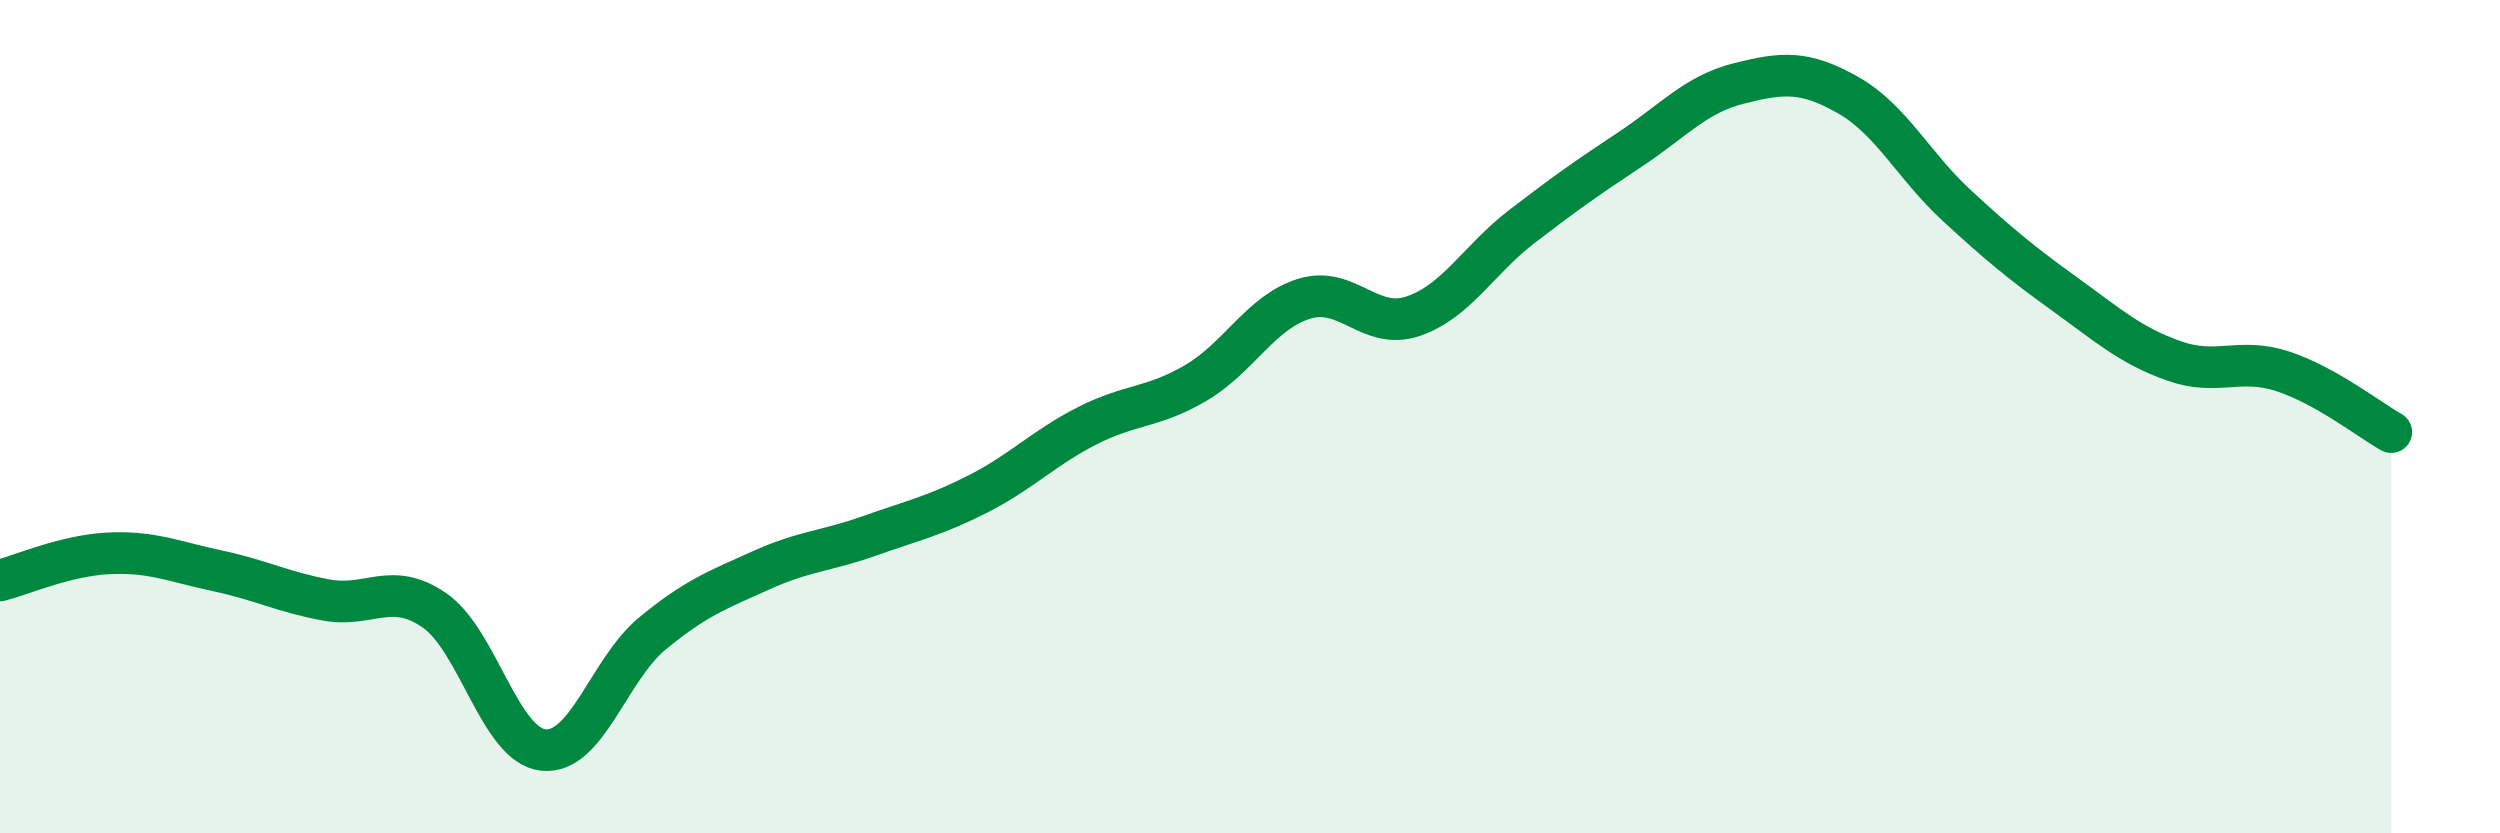 
    <svg width="60" height="20" viewBox="0 0 60 20" xmlns="http://www.w3.org/2000/svg">
      <path
        d="M 0,13.93 C 0.52,13.8 1.57,13.33 2.61,13.28 C 3.65,13.23 4.18,13.48 5.22,13.7 C 6.26,13.92 6.79,14.21 7.83,14.4 C 8.87,14.59 9.39,13.93 10.43,14.65 C 11.47,15.37 12,17.89 13.04,18 C 14.08,18.11 14.61,16.07 15.65,15.21 C 16.69,14.35 17.22,14.16 18.26,13.69 C 19.3,13.22 19.83,13.23 20.87,12.86 C 21.91,12.49 22.44,12.38 23.48,11.85 C 24.52,11.32 25.05,10.75 26.09,10.22 C 27.13,9.69 27.66,9.8 28.7,9.19 C 29.74,8.58 30.26,7.49 31.3,7.17 C 32.34,6.85 32.87,7.94 33.91,7.59 C 34.95,7.24 35.48,6.24 36.52,5.44 C 37.56,4.64 38.09,4.27 39.13,3.58 C 40.17,2.89 40.7,2.26 41.74,2 C 42.78,1.74 43.31,1.69 44.35,2.28 C 45.39,2.87 45.92,3.97 46.96,4.93 C 48,5.89 48.53,6.32 49.57,7.07 C 50.61,7.82 51.13,8.29 52.17,8.66 C 53.21,9.03 53.74,8.57 54.78,8.91 C 55.82,9.25 56.87,10.08 57.39,10.37L57.39 20L0 20Z"
        fill="#008740"
        opacity="0.1"
        stroke-linecap="round"
        stroke-linejoin="round"
      />
      <path
        d="M 0,13.93 C 0.52,13.8 1.57,13.33 2.61,13.28 C 3.65,13.23 4.18,13.48 5.22,13.7 C 6.26,13.92 6.79,14.21 7.83,14.4 C 8.87,14.59 9.39,13.93 10.43,14.65 C 11.47,15.37 12,17.89 13.04,18 C 14.08,18.11 14.61,16.07 15.65,15.21 C 16.69,14.35 17.22,14.16 18.26,13.69 C 19.3,13.22 19.83,13.23 20.87,12.86 C 21.91,12.49 22.44,12.38 23.48,11.85 C 24.52,11.32 25.05,10.75 26.09,10.22 C 27.13,9.69 27.66,9.8 28.7,9.19 C 29.74,8.58 30.26,7.49 31.3,7.17 C 32.34,6.85 32.87,7.94 33.91,7.59 C 34.95,7.24 35.48,6.24 36.52,5.44 C 37.56,4.64 38.09,4.27 39.13,3.58 C 40.17,2.89 40.7,2.26 41.74,2 C 42.78,1.74 43.31,1.69 44.35,2.28 C 45.39,2.87 45.92,3.97 46.96,4.93 C 48,5.89 48.53,6.32 49.57,7.07 C 50.61,7.82 51.13,8.29 52.17,8.66 C 53.21,9.03 53.74,8.57 54.78,8.91 C 55.82,9.25 56.87,10.08 57.39,10.37"
        stroke="#008740"
        stroke-width="1"
        fill="none"
        stroke-linecap="round"
        stroke-linejoin="round"
      />
    </svg>
  